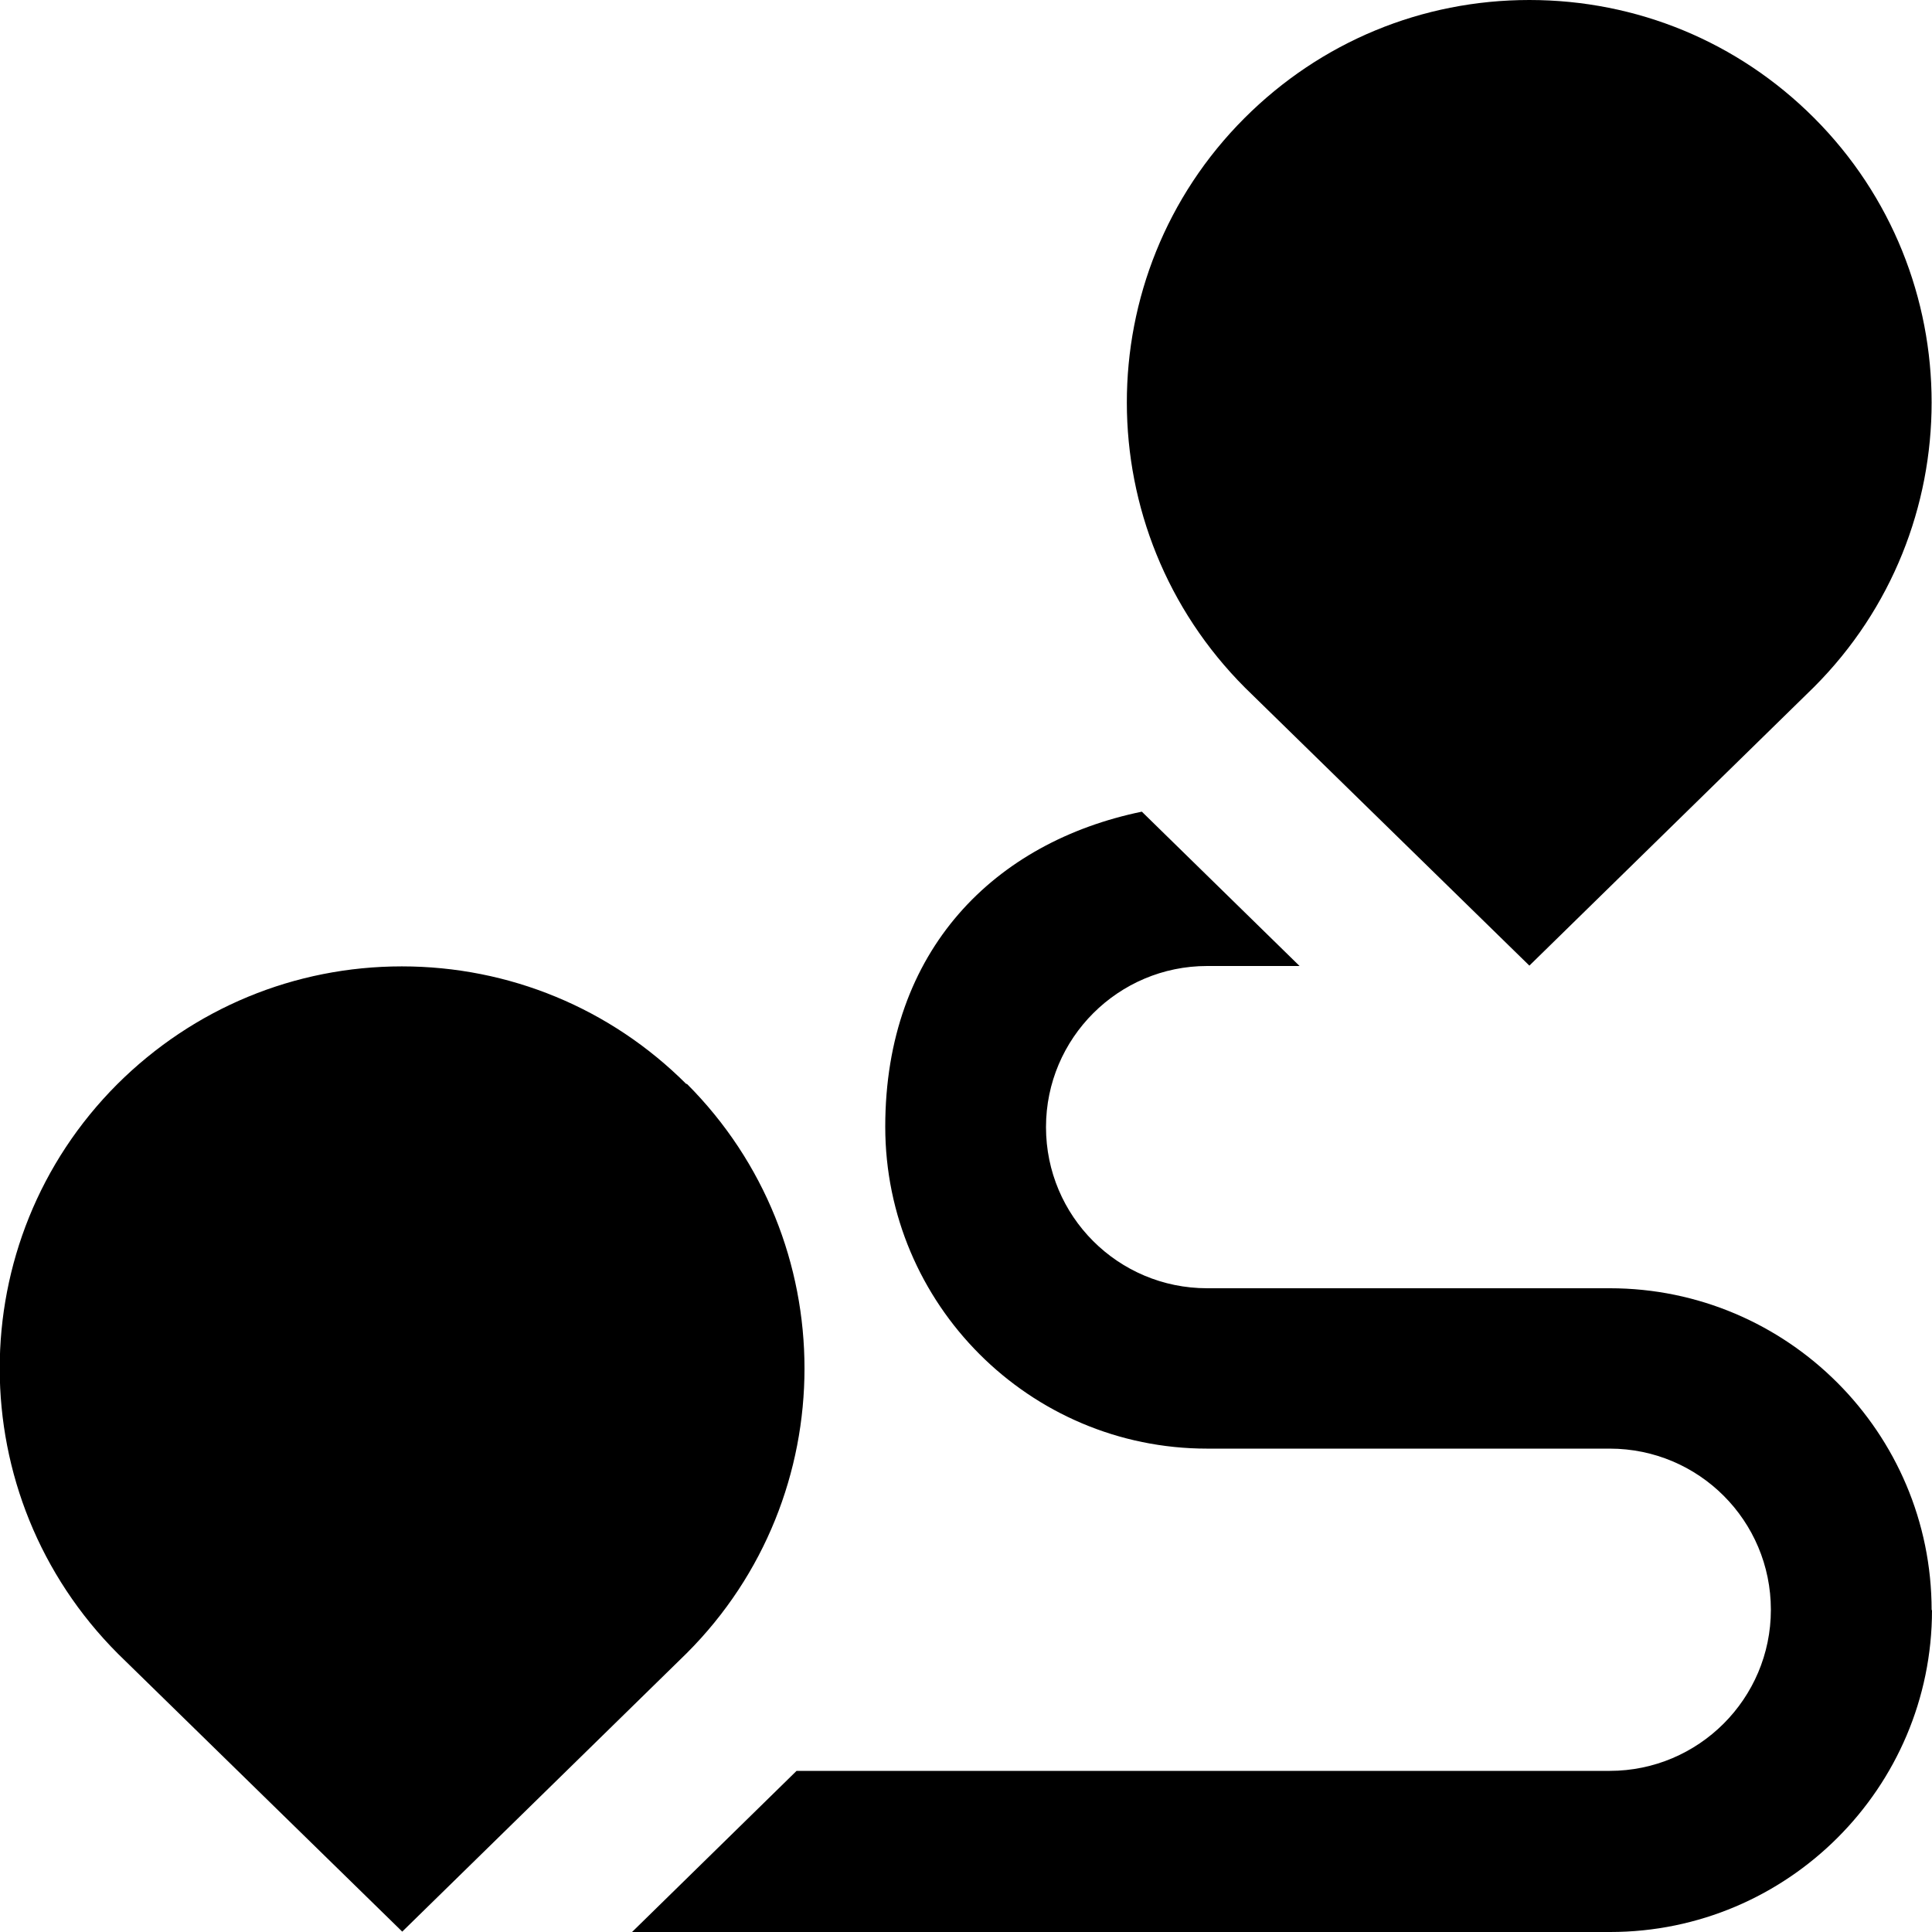 <?xml version="1.0" encoding="UTF-8"?>
<svg xmlns="http://www.w3.org/2000/svg" version="1.1" viewBox="0 0 512 512">
  <!-- Generator: Adobe Illustrator 28.6.0, SVG Export Plug-In . SVG Version: 1.2.0 Build 709)  -->
  <g>
    <g id="Layer_1">
      <path d="M512,426.7c0,47.1-38.3,85.3-85.3,85.3H167.5l43.6-42.7h215.5c23.5,0,42.7-19.1,42.7-42.7s-19.1-42.7-42.7-42.7h-106.7c-47.1,0-85.3-38.3-85.3-85.3s29.2-75.5,68-83.5l41.8,40.9h-24.5c-23.5,0-42.7,19.1-42.7,42.7s19.1,42.7,42.7,42.7h106.7c47.1,0,85.3,38.3,85.3,85.3h0ZM480.7,182.1l-75.4,73.8-75.3-73.6c-41.8-41.8-41.8-109.4-.2-151C350,11.1,376.8,0,405.3,0s55.3,11.1,75.4,31.2c41.6,41.6,41.6,109.3,0,150.9h0ZM182,287.2c41.6,41.6,41.6,109.3,0,150.9l-75.4,73.8-75.3-73.6c-41.8-41.8-41.8-109.4-.2-151,20.2-20.1,47-31.2,75.4-31.2s55.3,11.1,75.4,31.2h0Z"/>
    </g>
  </g>
</svg>
